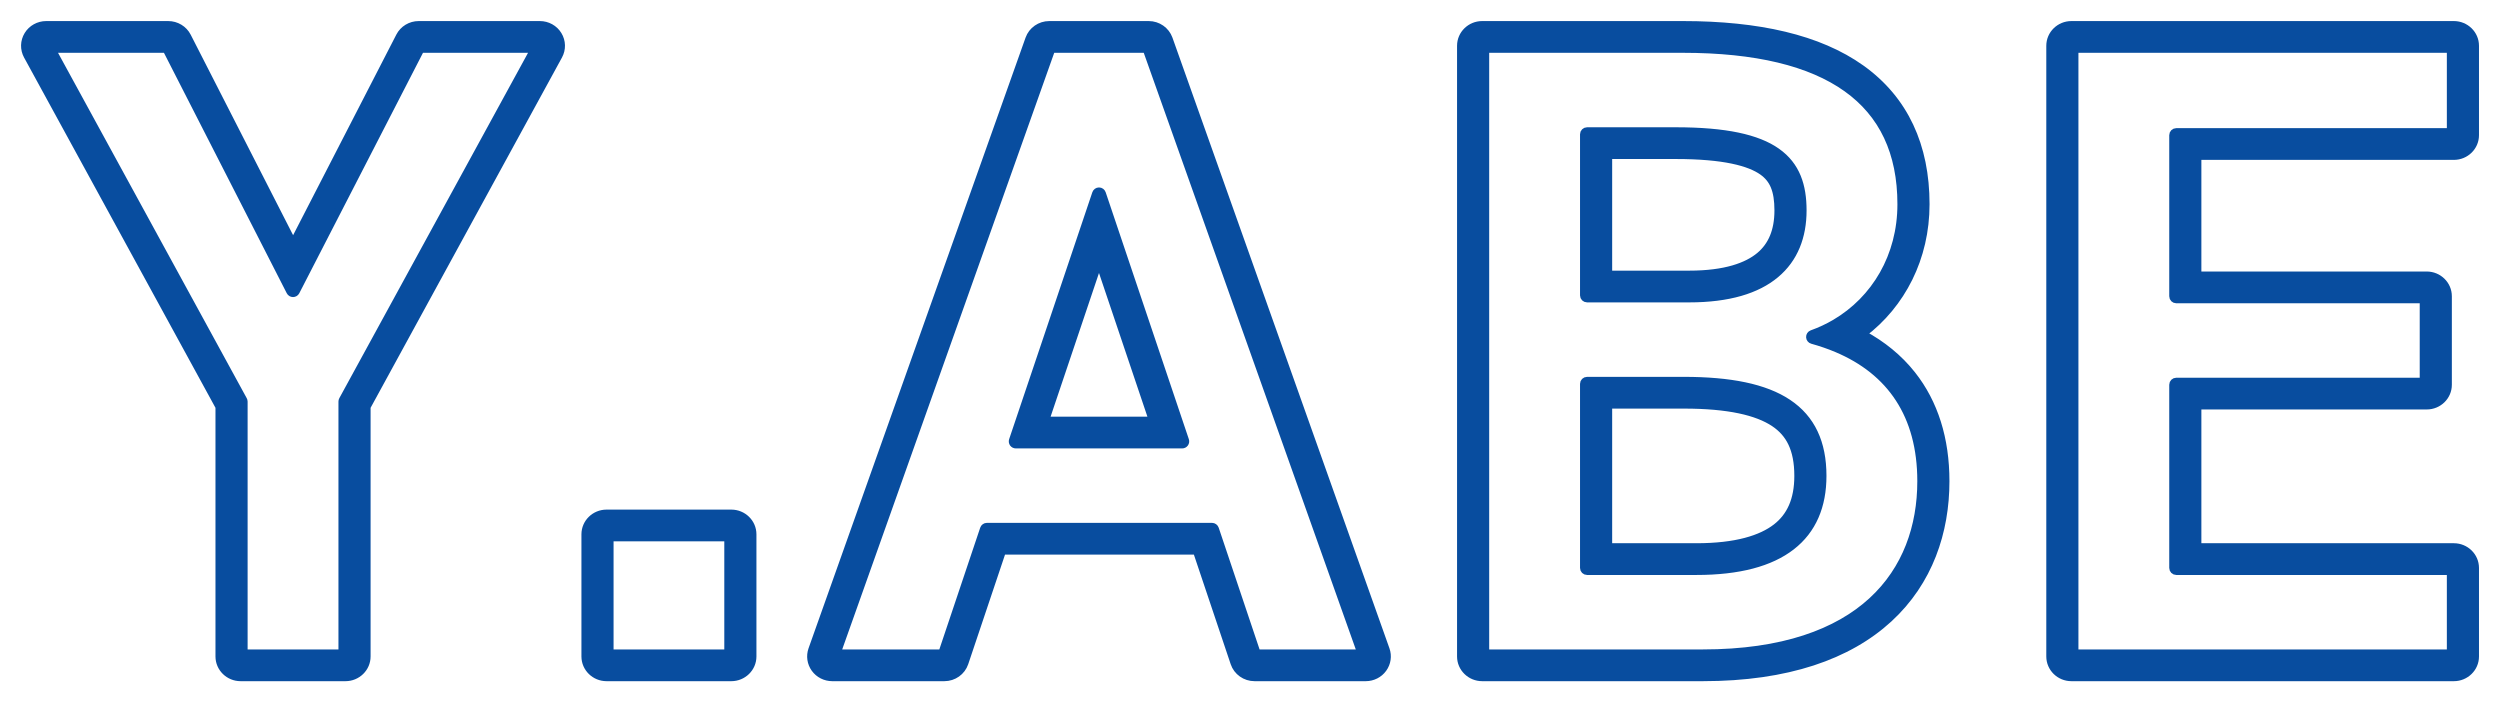 <?xml version="1.0" encoding="UTF-8"?>
<svg xmlns="http://www.w3.org/2000/svg" width="89" height="25" viewBox="0 0 89 25" fill="none">
  <path d="M77.35 20.219C77.35 20.288 77.406 20.344 77.475 20.344H87.233V23.245H73.867V1.755H87.233V4.687H77.475C77.406 4.687 77.35 4.743 77.35 4.812V10.547C77.35 10.616 77.406 10.672 77.475 10.672H86.267V13.572H77.475C77.406 13.572 77.35 13.628 77.35 13.697V20.219ZM73.742 0.875C73.319 0.875 72.973 1.211 72.973 1.63V23.37C72.973 23.789 73.319 24.125 73.742 24.125H87.358C87.78 24.125 88.127 23.789 88.127 23.37V20.219C88.127 19.8 87.78 19.464 87.358 19.464H78.244V14.452H86.392C86.814 14.452 87.161 14.117 87.161 13.697V10.547C87.161 10.127 86.814 9.791 86.392 9.791H78.244V5.567H87.358C87.78 5.567 88.127 5.232 88.127 4.812V1.63C88.127 1.211 87.78 0.875 87.358 0.875H73.742Z" fill="#084D9F" stroke="#084D9F" stroke-width="0.25" stroke-linejoin="round"></path>
  <path d="M64.504 11.878C64.453 11.897 64.419 11.946 64.422 12.001C64.424 12.055 64.461 12.102 64.513 12.116C64.82 12.201 65.11 12.301 65.383 12.416C66.345 12.821 67.093 13.414 67.6 14.194C68.108 14.974 68.381 15.951 68.381 17.131C68.381 18.743 67.859 20.266 66.639 21.387C65.417 22.51 63.48 23.245 60.619 23.245H52.89V1.755H59.911C62.507 1.755 64.448 2.226 65.737 3.146C67.019 4.06 67.673 5.429 67.673 7.27C67.673 9.121 66.748 10.659 65.323 11.496C65.066 11.647 64.792 11.775 64.504 11.878ZM56.374 20.219C56.374 20.288 56.43 20.344 56.499 20.344H60.394C61.904 20.344 63.031 20.043 63.782 19.459C64.539 18.872 64.897 18.012 64.897 16.942C64.897 15.761 64.497 14.898 63.658 14.338C62.83 13.785 61.592 13.541 59.943 13.541H56.499C56.43 13.541 56.374 13.597 56.374 13.666V20.219ZM56.374 10.515C56.374 10.584 56.43 10.64 56.499 10.64H60.136C61.537 10.64 62.552 10.33 63.218 9.772C63.889 9.212 64.189 8.417 64.189 7.49C64.189 6.617 63.964 5.892 63.258 5.395C62.565 4.907 61.429 4.656 59.654 4.656H56.499C56.43 4.656 56.374 4.712 56.374 4.781V10.515ZM52.765 0.875C52.343 0.875 51.996 1.211 51.996 1.63V23.37C51.996 23.789 52.343 24.125 52.765 24.125H60.619C63.63 24.125 65.813 23.35 67.249 22.031C68.688 20.708 69.275 18.93 69.275 17.131C69.275 15.627 68.875 14.344 68.075 13.332C67.605 12.738 67.013 12.259 66.325 11.888C67.709 10.843 68.567 9.186 68.567 7.27C68.567 5.198 67.815 3.541 66.262 2.433C64.753 1.357 62.591 0.875 59.911 0.875H52.765ZM57.268 19.464V14.421H59.943C61.538 14.421 62.554 14.664 63.157 15.066C63.43 15.249 63.64 15.478 63.782 15.778C63.925 16.08 64.003 16.458 64.003 16.942C64.003 17.805 63.725 18.383 63.229 18.768C62.7 19.179 61.805 19.464 60.394 19.464H57.268ZM57.268 9.76V5.536H59.654C61.389 5.536 62.284 5.791 62.739 6.111C62.933 6.249 63.07 6.415 63.16 6.632C63.25 6.851 63.295 7.128 63.295 7.49C63.295 8.222 63.066 8.745 62.64 9.101C62.194 9.474 61.419 9.76 60.136 9.76H57.268Z" fill="#084D9F" stroke="#084D9F" stroke-width="0.25" stroke-linejoin="round"></path>
  <path d="M29.002 23.808L29.002 23.808C29.147 24.008 29.38 24.125 29.628 24.125H33.62C33.95 24.125 34.245 23.917 34.35 23.606L35.689 19.619H42.592L43.931 23.606C44.035 23.917 44.331 24.125 44.661 24.125H48.62C48.868 24.125 49.102 24.008 49.246 23.808C49.391 23.609 49.429 23.353 49.346 23.121L41.621 1.381C41.512 1.077 41.22 0.875 40.895 0.875H37.354C37.028 0.875 36.736 1.077 36.628 1.381L28.902 23.121C28.82 23.353 28.858 23.609 29.002 23.808ZM43.267 18.825C43.249 18.774 43.202 18.739 43.148 18.739H35.133C35.079 18.739 35.031 18.774 35.014 18.825L33.53 23.245H29.805L37.442 1.755H40.806L48.443 23.245H44.751L43.267 18.825ZM36.044 15.674C36.032 15.712 36.038 15.754 36.061 15.787C36.085 15.819 36.123 15.839 36.163 15.839H42.086C42.126 15.839 42.164 15.819 42.187 15.787C42.211 15.754 42.217 15.712 42.204 15.674L39.243 6.883C39.226 6.833 39.178 6.798 39.124 6.798C39.071 6.798 39.023 6.833 39.006 6.883L36.044 15.674ZM41.022 14.959H37.227L39.124 9.327L41.022 14.959Z" fill="#084D9F" stroke="#084D9F" stroke-width="0.25" stroke-linejoin="round"></path>
  <path d="M26.804 19.022C26.804 18.602 26.457 18.267 26.035 18.267H21.593C21.171 18.267 20.824 18.602 20.824 19.022V23.37C20.824 23.789 21.171 24.125 21.593 24.125H26.035C26.457 24.125 26.804 23.789 26.804 23.37V19.022ZM25.91 19.147V23.245H21.718V19.147H25.91Z" fill="#084D9F" stroke="#084D9F" stroke-width="0.25" stroke-linejoin="round"></path>
  <path d="M8.69 14.296C8.69 14.275 8.684 14.254 8.674 14.236L1.855 1.755H5.913L10.32 10.383C10.342 10.425 10.385 10.451 10.431 10.451C10.478 10.451 10.521 10.425 10.543 10.383L14.982 1.755H19.009L12.189 14.236C12.179 14.254 12.174 14.275 12.174 14.296V23.245H8.69V14.296ZM1.644 0.875C1.375 0.875 1.124 1.013 0.985 1.241C0.845 1.469 0.838 1.753 0.966 1.987L7.796 14.486V23.37C7.796 23.789 8.143 24.125 8.565 24.125H12.299C12.721 24.125 13.068 23.789 13.068 23.37V14.486L19.897 1.987C20.025 1.753 20.018 1.469 19.878 1.241C19.739 1.013 19.489 0.875 19.22 0.875H14.906C14.617 0.875 14.351 1.034 14.22 1.29L10.434 8.647L6.677 1.291C6.546 1.035 6.279 0.875 5.989 0.875H1.644Z" fill="#084D9F" stroke="#084D9F" stroke-width="0.25" stroke-linejoin="round"></path>
</svg>
